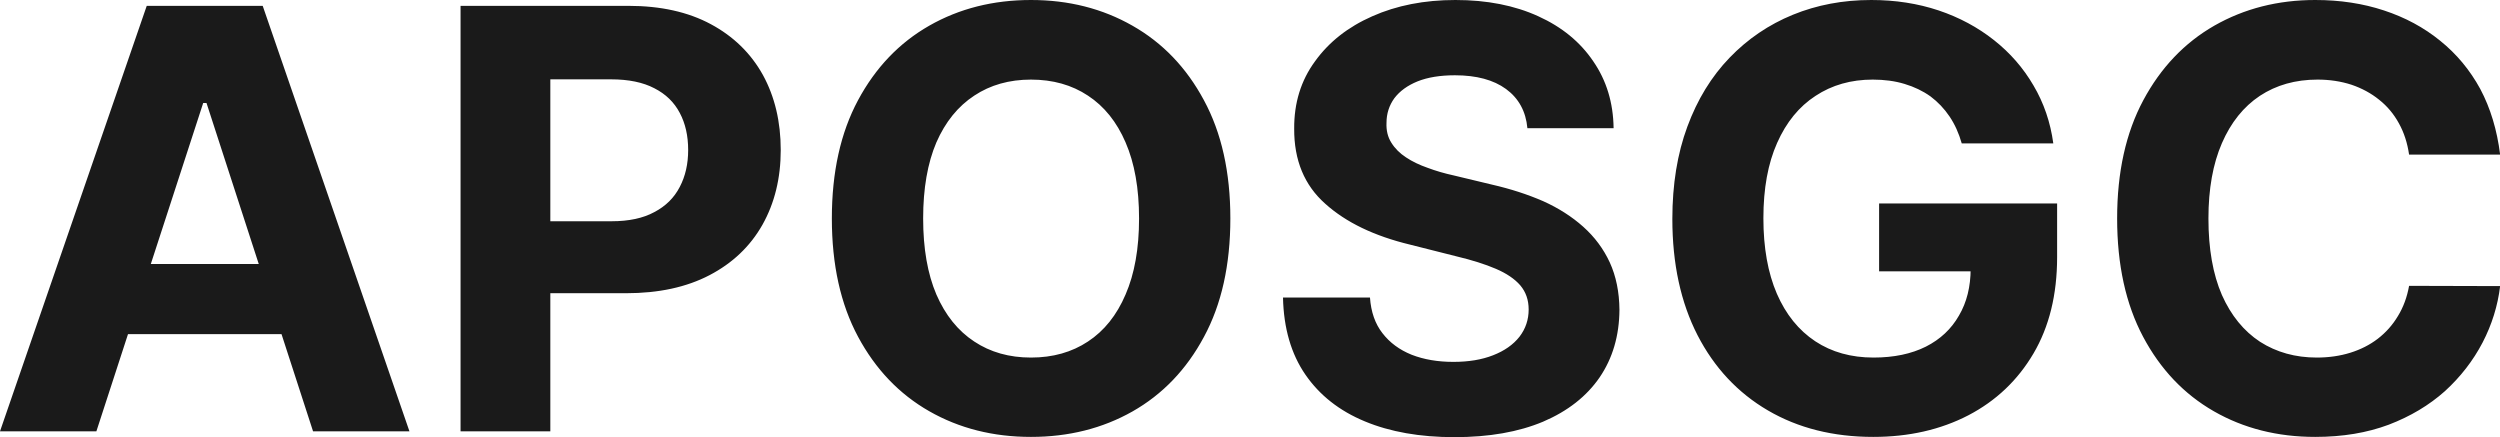 <?xml version="1.0" encoding="UTF-8" standalone="yes"?>
<svg xmlns="http://www.w3.org/2000/svg" width="98.305" height="17.193" viewBox="0 0 98.305 17.193" fill="rgb(26, 26, 26)">
  <path d="M7.99 4.05L3.79 16.96L0 16.96L5.77 0.23L10.33 0.23L16.10 16.96L12.31 16.96L8.12 4.05L7.99 4.05ZM3.55 13.14L3.55 10.38L12.50 10.38L12.50 13.14L3.55 13.14ZM21.64 16.96L18.11 16.96L18.11 0.23L24.71 0.23Q26.61 0.23 27.95 0.95Q29.29 1.67 30.00 2.95Q30.70 4.23 30.70 5.90L30.70 5.90Q30.70 7.56 29.98 8.84Q29.26 10.11 27.90 10.82Q26.54 11.53 24.62 11.53L24.62 11.53L20.41 11.53L20.41 8.70L24.05 8.70Q25.07 8.70 25.73 8.34Q26.40 7.99 26.73 7.35Q27.06 6.72 27.06 5.90L27.06 5.90Q27.06 5.06 26.73 4.44Q26.40 3.81 25.73 3.47Q25.06 3.12 24.03 3.12L24.03 3.12L21.64 3.12L21.64 16.96ZM48.38 8.59L48.38 8.59Q48.38 11.33 47.34 13.25Q46.31 15.17 44.53 16.18Q42.76 17.18 40.54 17.18L40.54 17.18Q38.31 17.18 36.54 16.17Q34.77 15.16 33.74 13.24Q32.71 11.32 32.71 8.59L32.71 8.59Q32.71 5.86 33.74 3.94Q34.77 2.02 36.54 1.01Q38.31 0 40.54 0L40.54 0Q42.76 0 44.53 1.01Q46.31 2.02 47.34 3.94Q48.38 5.86 48.38 8.59ZM44.79 8.59L44.79 8.59Q44.79 6.82 44.26 5.60Q43.74 4.39 42.78 3.76Q41.83 3.13 40.54 3.13L40.54 3.13Q39.26 3.13 38.31 3.76Q37.35 4.39 36.82 5.60Q36.30 6.82 36.30 8.59L36.30 8.59Q36.30 10.36 36.82 11.58Q37.35 12.80 38.31 13.43Q39.26 14.06 40.54 14.06L40.54 14.06Q41.83 14.06 42.78 13.43Q43.74 12.80 44.26 11.58Q44.79 10.36 44.79 8.59ZM63.45 5.04L60.06 5.04Q59.97 4.05 59.22 3.50Q58.48 2.96 57.21 2.96L57.21 2.96Q56.34 2.96 55.74 3.20Q55.15 3.44 54.83 3.86Q54.52 4.29 54.52 4.83L54.52 4.83Q54.50 5.28 54.71 5.61Q54.92 5.95 55.29 6.19Q55.65 6.43 56.14 6.60Q56.62 6.78 57.17 6.90L57.17 6.90L58.67 7.26Q59.76 7.51 60.68 7.91Q61.59 8.32 62.26 8.92Q62.93 9.52 63.30 10.32Q63.67 11.13 63.68 12.18L63.68 12.18Q63.67 13.71 62.90 14.84Q62.13 15.96 60.68 16.58Q59.23 17.19 57.19 17.19L57.19 17.19Q55.16 17.19 53.67 16.57Q52.17 15.95 51.33 14.73Q50.49 13.51 50.45 11.70L50.45 11.70L53.87 11.70Q53.93 12.55 54.36 13.10Q54.79 13.66 55.51 13.95Q56.23 14.23 57.15 14.23L57.15 14.23Q58.05 14.23 58.71 13.97Q59.38 13.71 59.75 13.24Q60.11 12.77 60.11 12.17L60.11 12.17Q60.11 11.61 59.78 11.22Q59.45 10.84 58.82 10.57Q58.19 10.30 57.27 10.08L57.27 10.08L55.45 9.62Q53.33 9.11 52.11 8.01Q50.88 6.92 50.89 5.06L50.89 5.06Q50.88 3.54 51.71 2.41Q52.53 1.27 53.96 0.64Q55.40 0 57.23 0L57.23 0Q59.09 0 60.49 0.64Q61.88 1.27 62.65 2.41Q63.43 3.54 63.45 5.04L63.45 5.04ZM80.74 5.64L77.14 5.64Q76.97 5.04 76.66 4.58Q76.35 4.12 75.91 3.79Q75.46 3.47 74.89 3.30Q74.33 3.13 73.64 3.13L73.64 3.13Q72.36 3.13 71.39 3.77Q70.42 4.40 69.88 5.62Q69.34 6.83 69.34 8.58L69.34 8.58Q69.34 10.32 69.87 11.55Q70.40 12.77 71.38 13.42Q72.35 14.06 73.67 14.06L73.67 14.06Q74.87 14.06 75.73 13.63Q76.58 13.20 77.03 12.41Q77.49 11.63 77.49 10.56L77.49 10.56L78.20 10.67L73.89 10.67L73.89 8.00L80.89 8.00L80.89 10.11Q80.89 12.32 79.96 13.90Q79.03 15.48 77.40 16.33Q75.76 17.18 73.66 17.18L73.66 17.18Q71.30 17.18 69.52 16.14Q67.74 15.10 66.75 13.18Q65.76 11.25 65.76 8.61L65.76 8.61Q65.76 6.57 66.35 4.98Q66.94 3.38 68.01 2.27Q69.08 1.16 70.50 0.58Q71.92 0 73.58 0L73.58 0Q75.00 0 76.23 0.41Q77.45 0.82 78.41 1.58Q79.36 2.33 79.96 3.36Q80.57 4.39 80.74 5.64L80.74 5.64ZM98.31 6.08L98.31 6.08L94.73 6.08Q94.63 5.39 94.33 4.85Q94.03 4.30 93.55 3.92Q93.08 3.54 92.46 3.33Q91.84 3.13 91.13 3.13L91.13 3.13Q89.83 3.13 88.86 3.77Q87.90 4.41 87.37 5.63Q86.84 6.85 86.84 8.59L86.84 8.59Q86.84 10.38 87.37 11.60Q87.91 12.81 88.87 13.44Q89.84 14.06 91.10 14.06L91.10 14.06Q91.81 14.06 92.42 13.87Q93.03 13.68 93.50 13.32Q93.98 12.95 94.29 12.43Q94.61 11.91 94.73 11.24L94.73 11.24L98.31 11.25Q98.17 12.41 97.62 13.47Q97.06 14.54 96.14 15.38Q95.21 16.21 93.93 16.70Q92.65 17.18 91.04 17.18L91.04 17.18Q88.81 17.18 87.05 16.17Q85.29 15.16 84.27 13.24Q83.25 11.32 83.25 8.59L83.25 8.59Q83.25 5.86 84.28 3.94Q85.31 2.02 87.07 1.01Q88.84 0 91.04 0L91.04 0Q92.50 0 93.74 0.41Q94.99 0.82 95.95 1.60Q96.92 2.38 97.53 3.50Q98.13 4.63 98.31 6.08Z"/>
</svg>